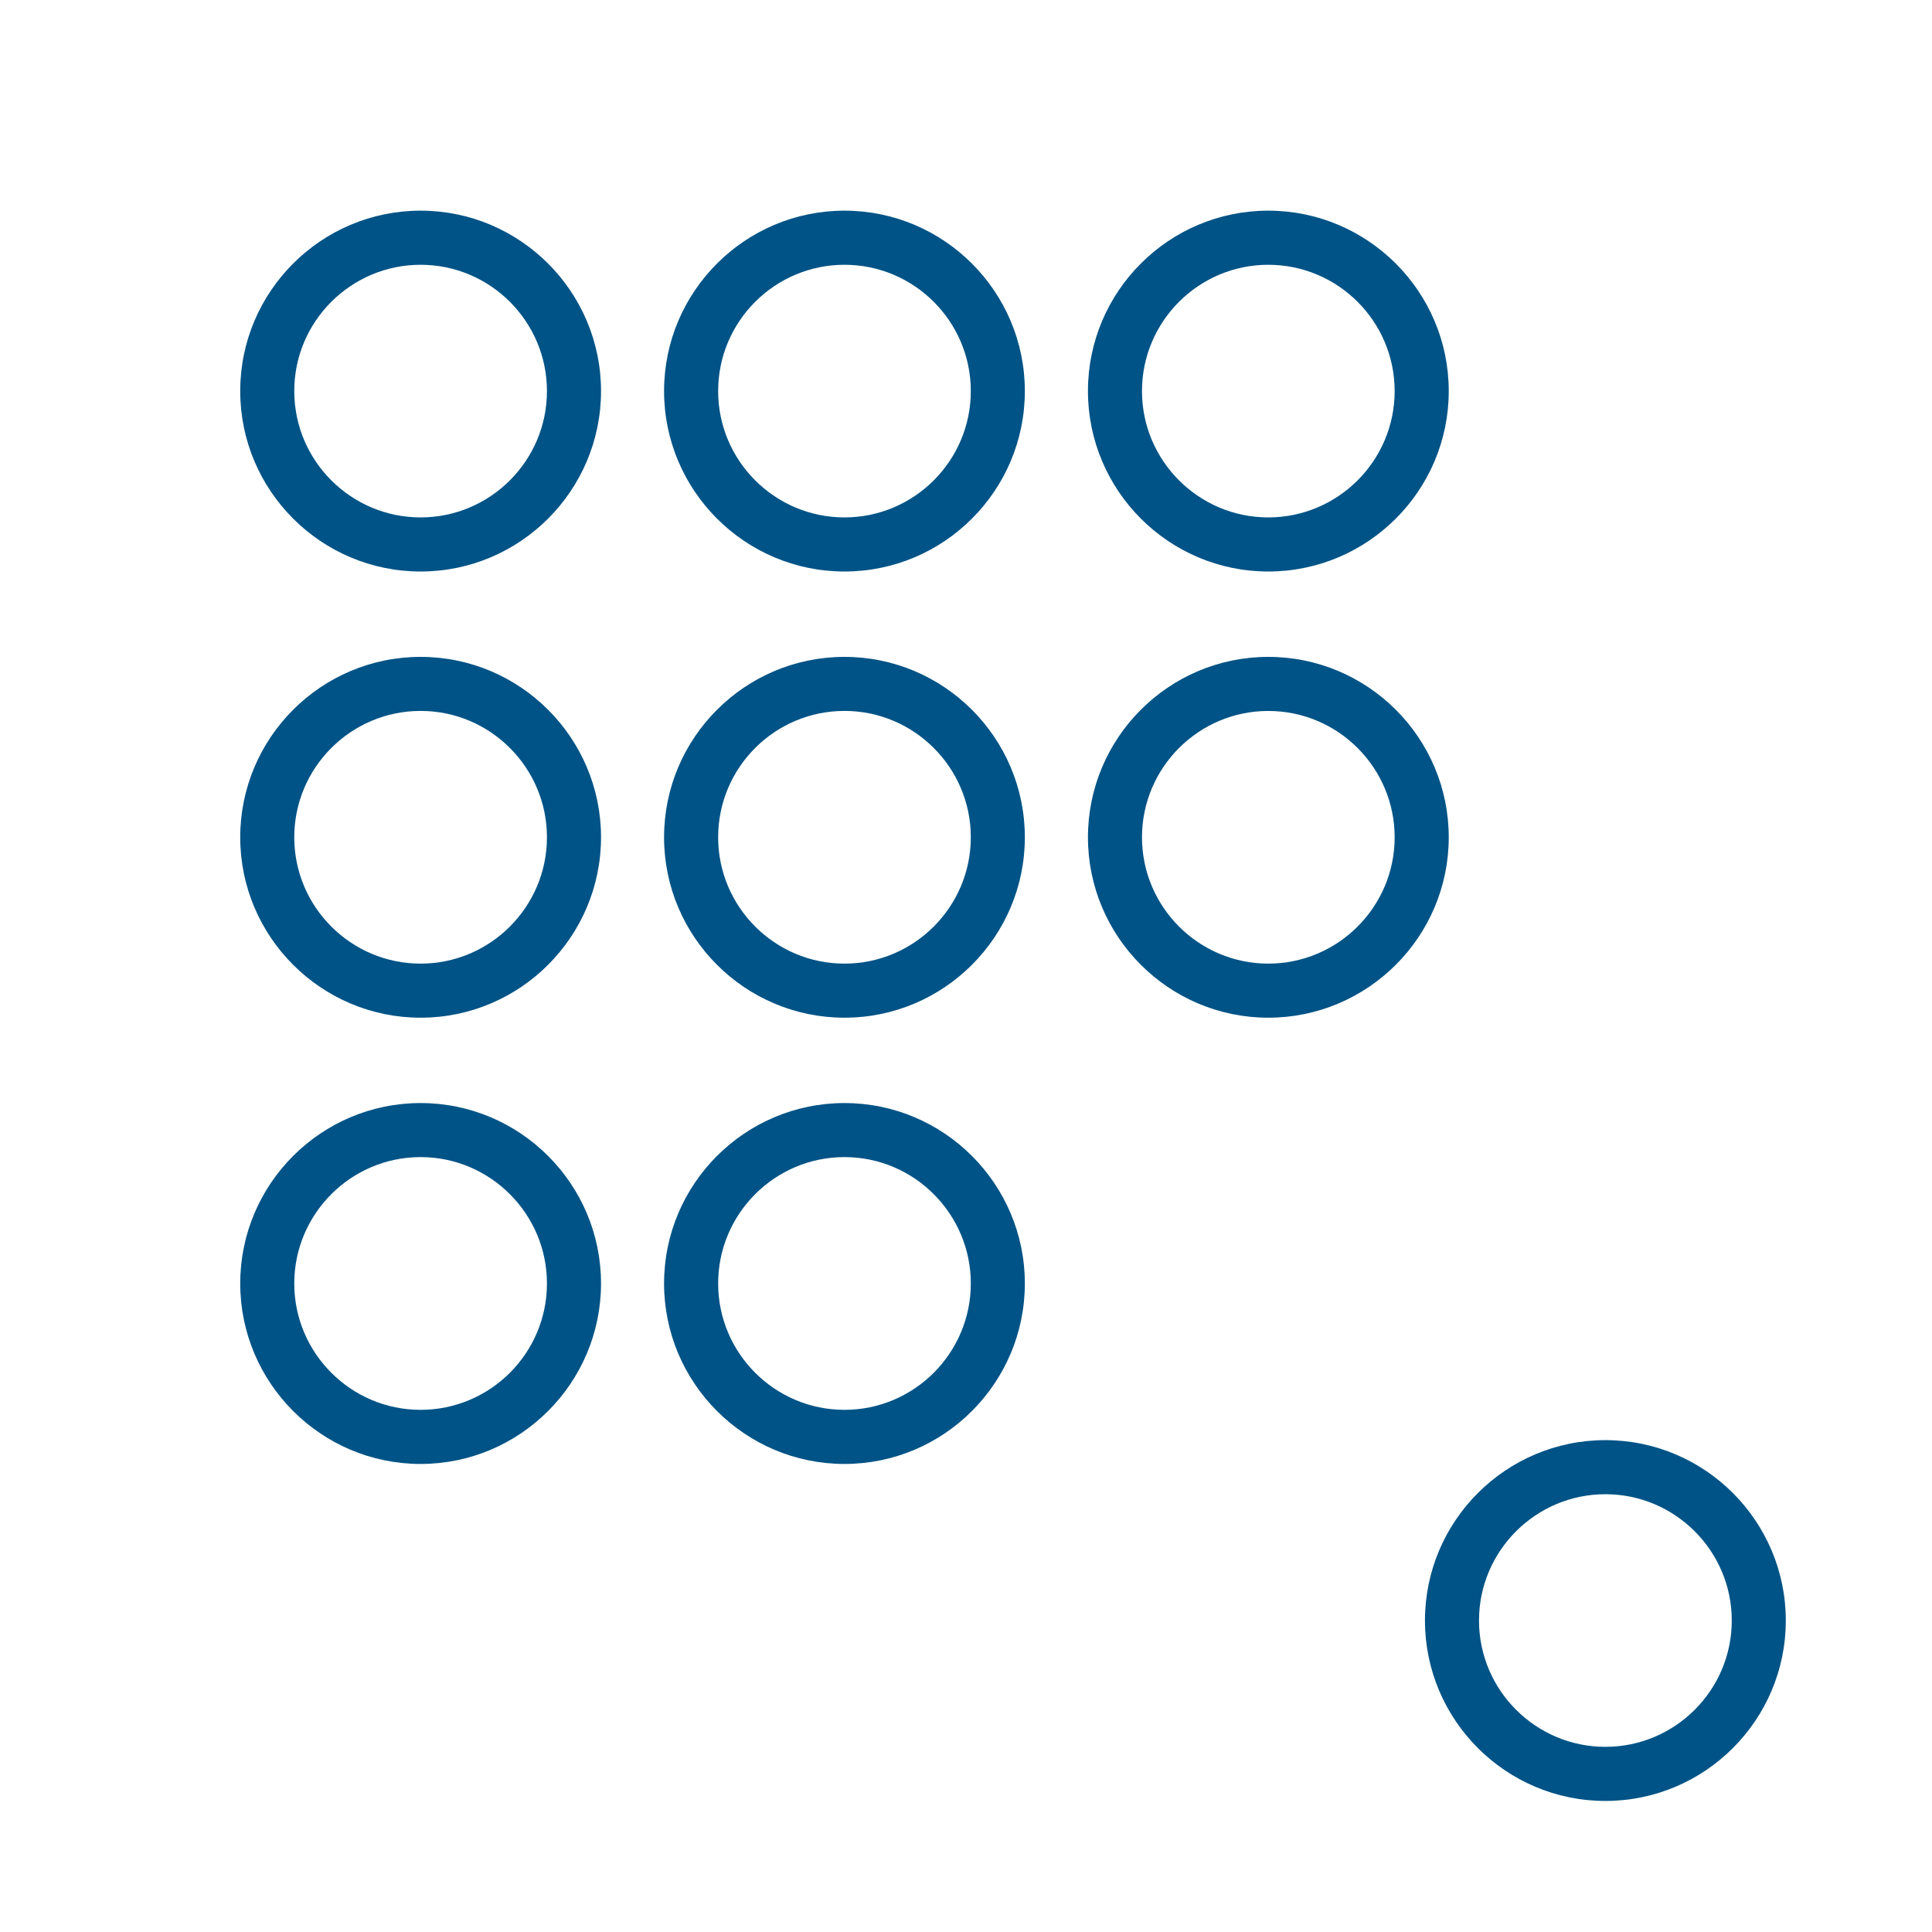 <svg xmlns="http://www.w3.org/2000/svg" xmlns:xlink="http://www.w3.org/1999/xlink" id="&#x5716;&#x5C64;_1" x="0px" y="0px" width="100px" height="100px" viewBox="0 0 100 100" xml:space="preserve"><g>	<path fill="#005386" d="M21.771,29.581c5.148,0,9.338-4.188,9.338-9.338c0-5.147-4.19-9.339-9.338-9.339  c-5.149,0-9.337,4.19-9.337,9.337C12.433,25.391,16.623,29.581,21.771,29.581L21.771,29.581z M21.771,13.705  c3.604,0,6.539,2.933,6.539,6.537c0,3.606-2.936,6.539-6.539,6.539c-3.604,0-6.54-2.932-6.54-6.539  C15.23,16.636,18.167,13.705,21.771,13.705L21.771,13.705z"></path>	<path fill="#005386" d="M43.71,29.581c5.149,0,9.336-4.188,9.336-9.338c0-5.147-4.189-9.339-9.336-9.339  c-5.148,0-9.338,4.19-9.338,9.337C34.373,25.391,38.561,29.581,43.71,29.581L43.71,29.581z M43.71,13.705  c3.605,0,6.539,2.933,6.539,6.537c0,3.606-2.935,6.539-6.539,6.539c-3.606,0-6.539-2.933-6.539-6.539  C37.171,16.638,40.104,13.705,43.71,13.705L43.71,13.705z"></path>	<path fill="#005386" d="M65.646,29.581c5.149,0,9.341-4.188,9.341-9.338c0-5.147-4.191-9.339-9.341-9.339s-9.334,4.19-9.334,9.337  C56.313,25.391,60.5,29.581,65.646,29.581L65.646,29.581z M65.646,13.705c3.607,0,6.541,2.933,6.541,6.537  c0,3.606-2.934,6.539-6.541,6.539c-3.604,0-6.537-2.933-6.537-6.539C59.109,16.638,62.042,13.705,65.646,13.705L65.646,13.705z"></path>	<path fill="#005386" d="M21.771,52.676c5.148,0,9.338-4.19,9.338-9.338c0-5.149-4.192-9.338-9.338-9.338  c-5.147,0-9.337,4.188-9.337,9.338C12.433,48.485,16.623,52.676,21.771,52.676L21.771,52.676z M21.771,36.797  c3.604,0,6.539,2.935,6.539,6.539c0,3.606-2.936,6.541-6.539,6.541c-3.604,0-6.54-2.935-6.54-6.539  C15.23,39.732,18.167,36.797,21.771,36.797L21.771,36.797z"></path>	<path fill="#005386" d="M43.71,52.676c5.149,0,9.336-4.19,9.336-9.338c0-5.149-4.189-9.338-9.336-9.338  c-5.148,0-9.338,4.19-9.338,9.338C34.371,48.485,38.561,52.676,43.71,52.676L43.71,52.676z M43.71,36.797  c3.605,0,6.539,2.935,6.539,6.539c0,3.606-2.935,6.541-6.539,6.541c-3.606,0-6.539-2.935-6.539-6.541  C37.171,39.73,40.104,36.797,43.71,36.797L43.71,36.797z"></path>	<path fill="#005386" d="M74.987,43.338c0-5.149-4.191-9.338-9.341-9.338s-9.334,4.19-9.334,9.338c0,5.147,4.185,9.338,9.334,9.338  S74.987,48.485,74.987,43.338L74.987,43.338z M59.109,43.338c0-3.606,2.933-6.539,6.537-6.539c3.607,0,6.541,2.933,6.541,6.539  c0,3.604-2.934,6.539-6.541,6.539C62.042,49.876,59.109,46.942,59.109,43.338L59.109,43.338z"></path>	<path fill="#005386" d="M21.771,57.094c-5.149,0-9.337,4.189-9.337,9.338s4.19,9.342,9.337,9.342c5.146,0,9.338-4.193,9.338-9.342  S26.918,57.094,21.771,57.094L21.771,57.094z M21.771,72.973c-3.605,0-6.54-2.934-6.54-6.541c0-3.604,2.936-6.541,6.54-6.541  c3.603,0,6.539,2.938,6.539,6.541C28.311,70.039,25.375,72.973,21.771,72.973L21.771,72.973z"></path>	<path fill="#005386" d="M43.71,57.094c-5.149,0-9.338,4.189-9.338,9.338s4.19,9.342,9.338,9.342c5.147,0,9.336-4.193,9.336-9.342  S48.858,57.094,43.71,57.094L43.71,57.094z M43.71,72.973c-3.606,0-6.539-2.934-6.539-6.541c0-3.604,2.933-6.541,6.539-6.541  c3.604,0,6.539,2.938,6.539,6.541C50.249,70.039,47.314,72.973,43.71,72.973L43.71,72.973z"></path>	<path fill="#005386" d="M83.094,74.541c-5.147,0-9.338,4.189-9.338,9.338c0,5.15,4.19,9.338,9.338,9.338  c5.149,0,9.339-4.188,9.339-9.338C92.433,78.73,88.243,74.541,83.094,74.541L83.094,74.541z M83.094,90.416  c-3.602,0-6.541-2.932-6.541-6.537s2.939-6.539,6.541-6.539c3.604,0,6.542,2.934,6.542,6.539  C89.636,87.486,86.698,90.416,83.094,90.416L83.094,90.416z"></path></g></svg>